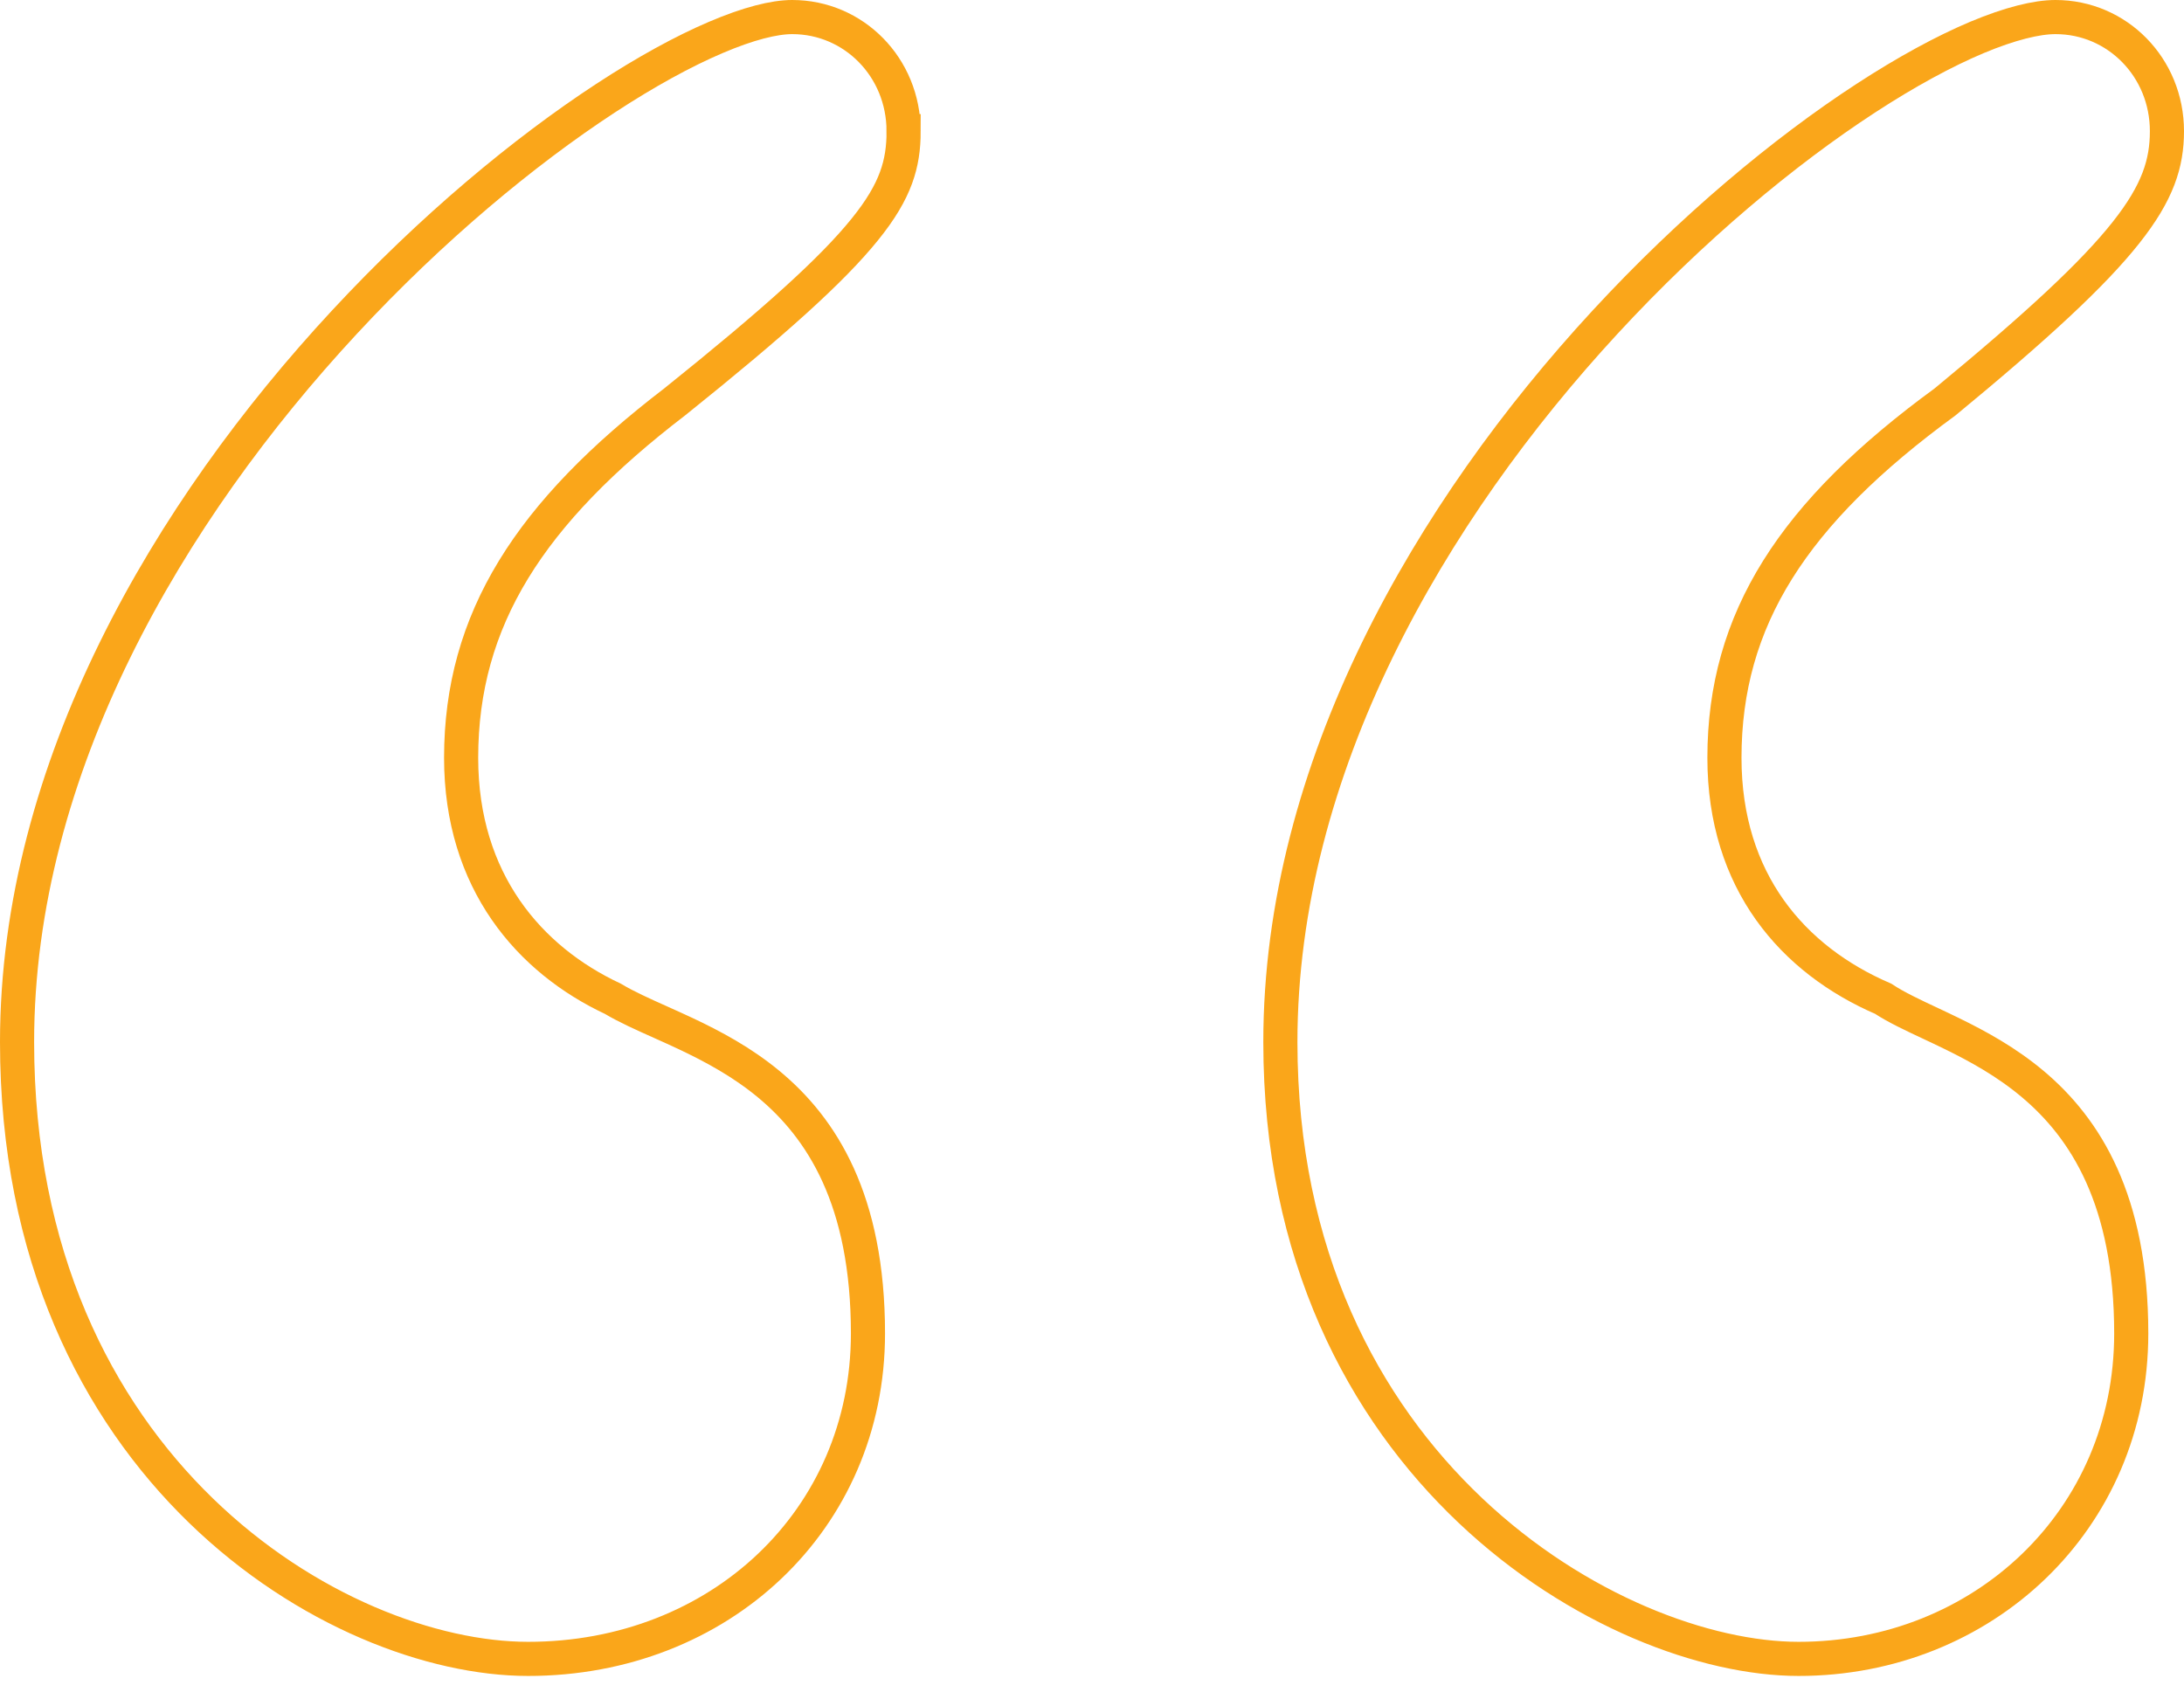 <svg xmlns="http://www.w3.org/2000/svg" fill="none" viewBox="0 0 64 50"><path stroke="#FAA61A" d="M26.48 3.844c0 .49-.06.922-.224 1.368-.165.45-.447.937-.92 1.52-.954 1.18-2.638 2.698-5.566 5.047-4.246 3.252-6.257 6.372-6.257 10.43 0 3.628 2.01 5.92 4.447 7.062.383.23.883.455 1.409.69.233.105.47.211.706.322.808.38 1.666.839 2.455 1.493 1.551 1.287 2.905 3.384 2.905 7.304 0 5.465-4.353 9.536-9.958 9.536C9.883 48.616.5 43.06.5 30.538c0-8.043 4.457-15.561 9.592-21.095 2.562-2.762 5.276-5.01 7.652-6.565 1.189-.778 2.285-1.377 3.23-1.78C21.927.69 22.687.5 23.215.5c1.805 0 3.264 1.475 3.264 3.344Zm37.02 0c0 .935-.262 1.79-1.2 2.973-.955 1.207-2.587 2.723-5.3 4.96-4.454 3.252-6.467 6.371-6.467 10.432 0 3.627 2.008 5.92 4.652 7.061.373.247.876.483 1.404.73.194.092.392.184.587.28.78.38 1.62.84 2.397 1.494 1.528 1.287 2.881 3.386 2.881 7.306 0 5.472-4.36 9.536-9.748 9.536-5.397 0-15.186-5.567-15.186-18.078 0-8.045 4.406-15.563 9.514-21.096 2.549-2.761 5.256-5.01 7.641-6.564 1.193-.777 2.297-1.376 3.255-1.78C58.898.693 59.68.5 60.235.5 62.041.5 63.5 1.975 63.5 3.844Z"/></svg>